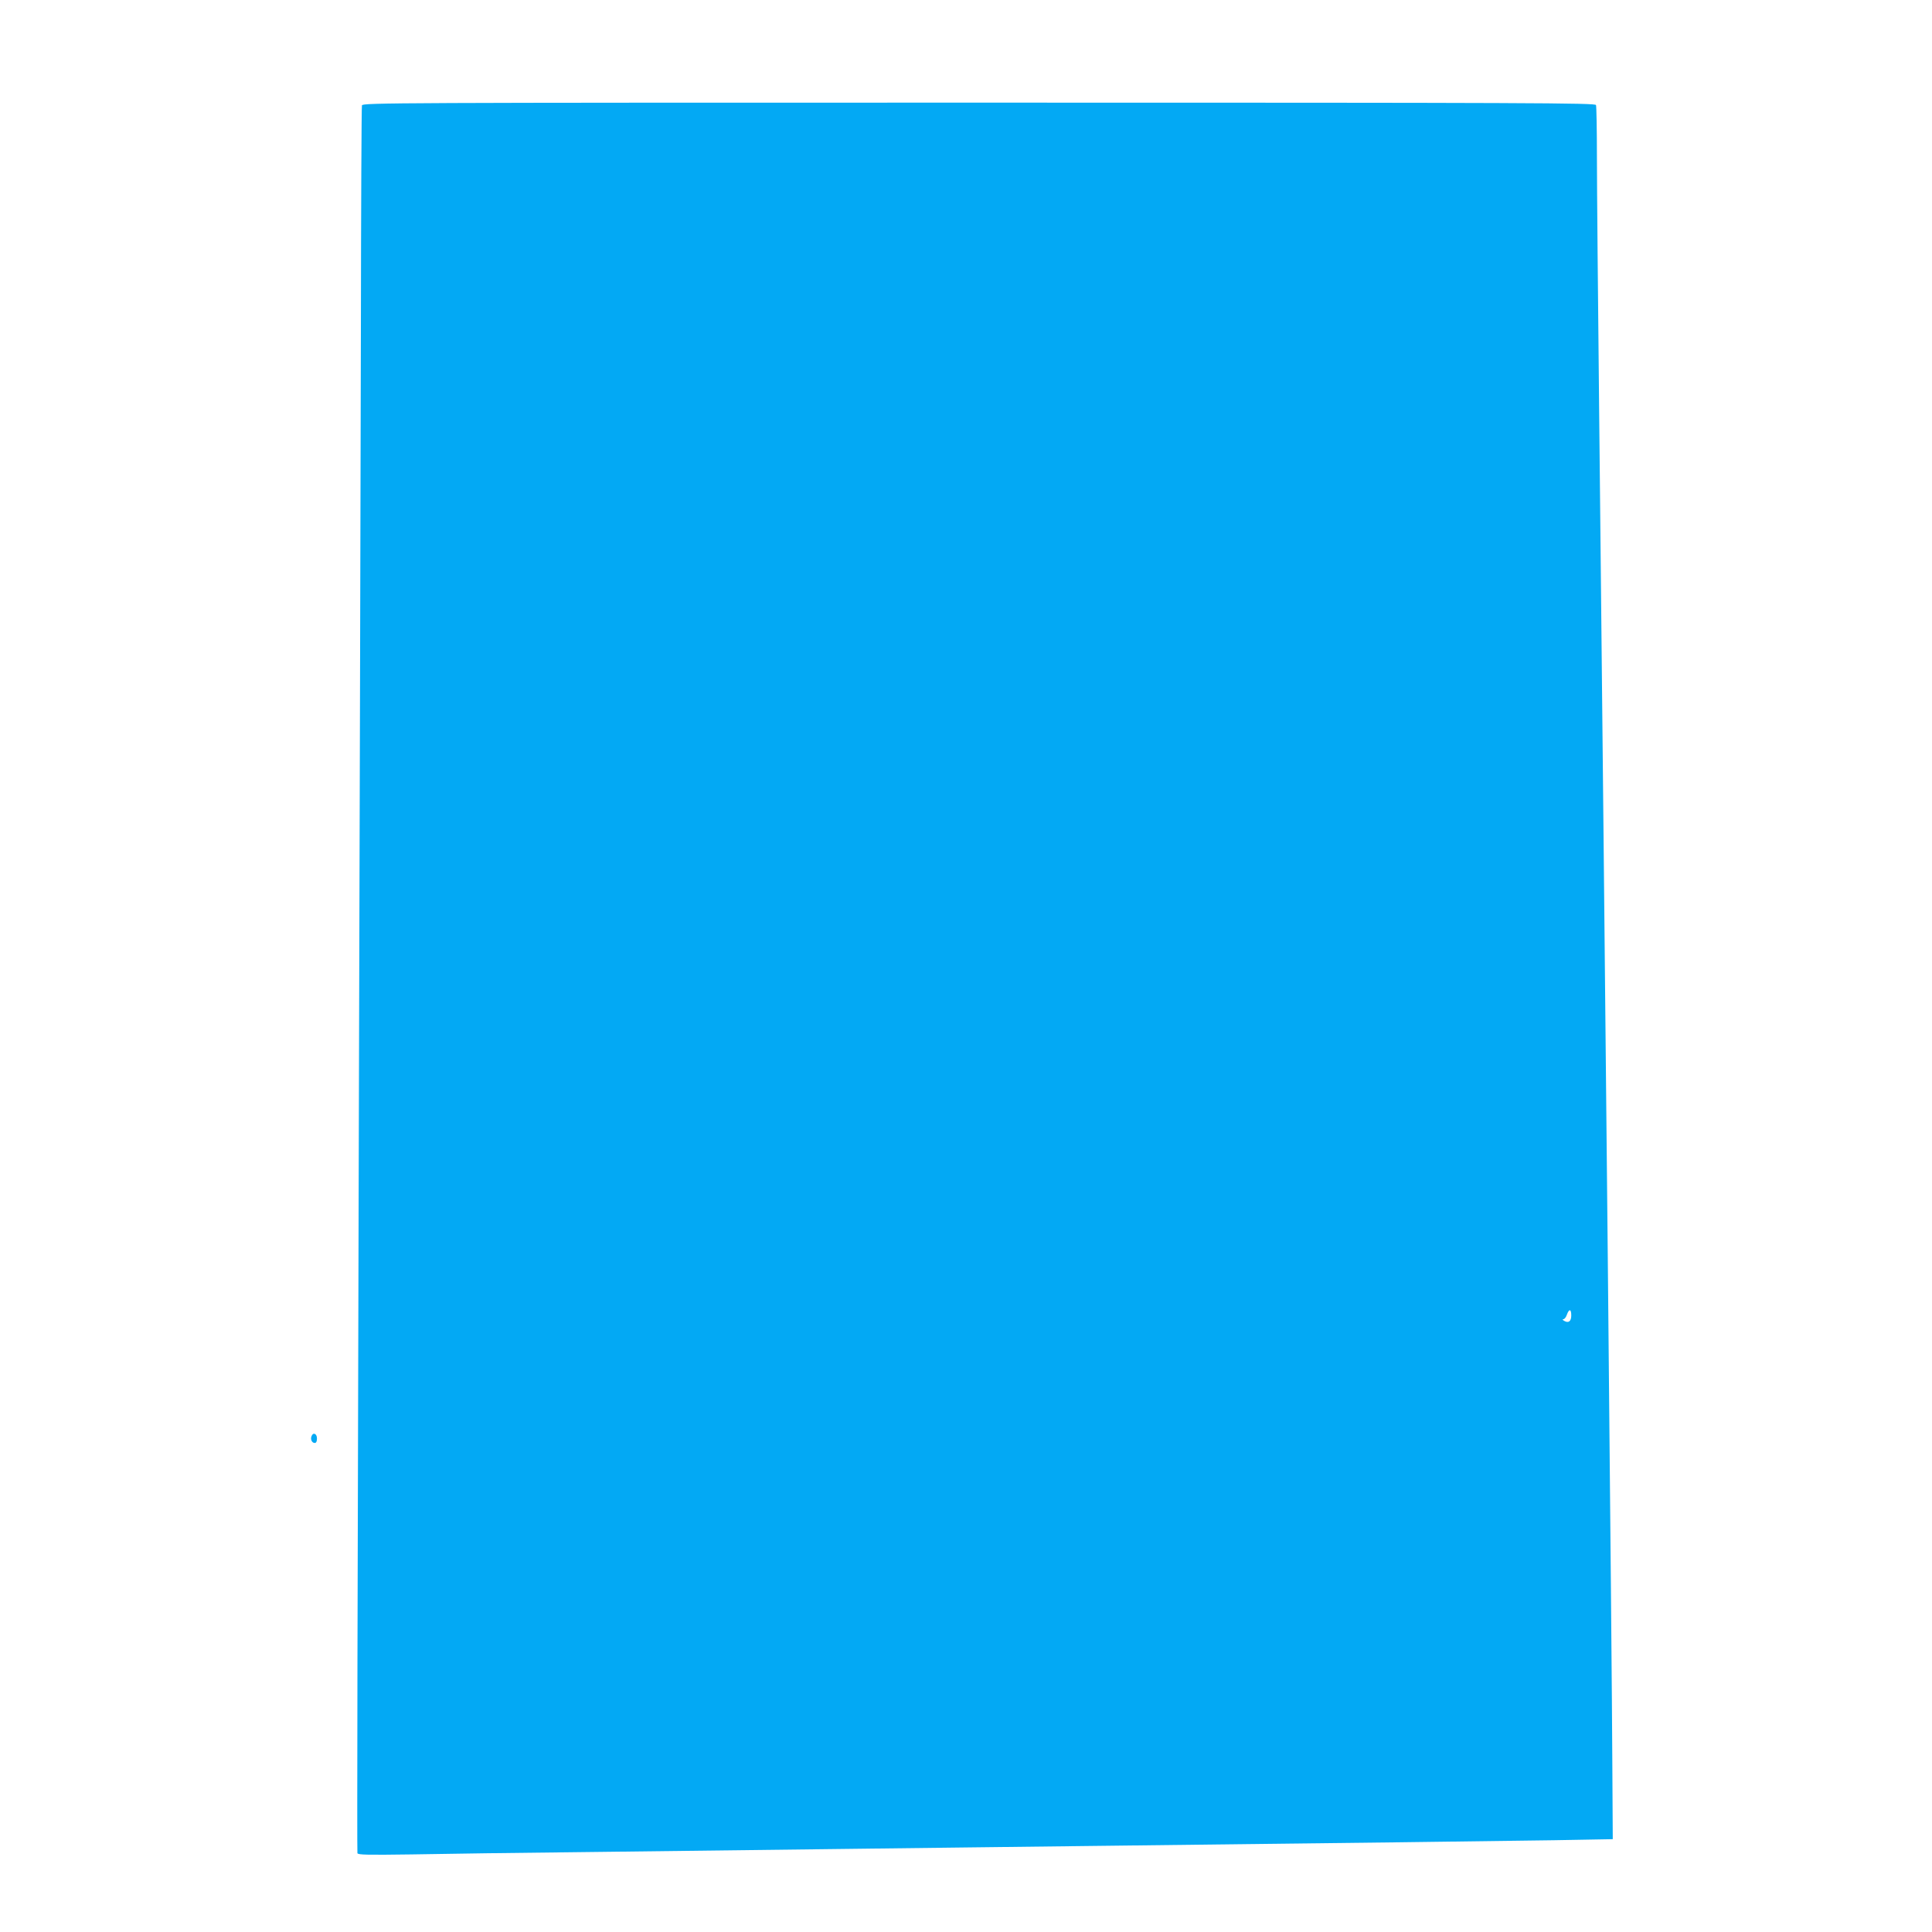 <?xml version="1.0" standalone="no"?>
<!DOCTYPE svg PUBLIC "-//W3C//DTD SVG 20010904//EN"
 "http://www.w3.org/TR/2001/REC-SVG-20010904/DTD/svg10.dtd">
<svg version="1.0" xmlns="http://www.w3.org/2000/svg"
 width="1280pt" height="1280pt" viewBox="0 0 1280 1280"
 preserveAspectRatio="xMidYMid meet">
<g transform="translate(0,1280) scale(0.1,-0.1)"
fill="#03a9f4" stroke="none">
<path d="M2398 12102 c-3 -9 -6 -683 -7 -1497 -2 -814 -8 -3413 -15 -5775 -7
-2362 -11 -4301 -8 -4308 4 -11 69 -12 356 -8 193 4 729 11 1191 16 462 6
1205 15 1650 20 446 6 1193 14 1660 20 1717 20 2689 32 3070 38 l390 7 -3 515
c-2 587 -49 5333 -87 8925 -8 759 -15 1527 -15 1707 0 179 -3 333 -6 342 -6
14 -379 16 -4089 16 -3876 0 -4083 -1 -4087 -18z m8012 -8017 c0 -39 -18 -53
-47 -36 -11 6 -13 11 -5 11 7 0 18 14 23 30 15 41 29 38 29 -5z"/>
<path d="M2064 3285 c-9 -21 3 -45 21 -45 10 0 15 10 15 30 0 32 -26 43 -36
15z"/>
</g>
</svg>
